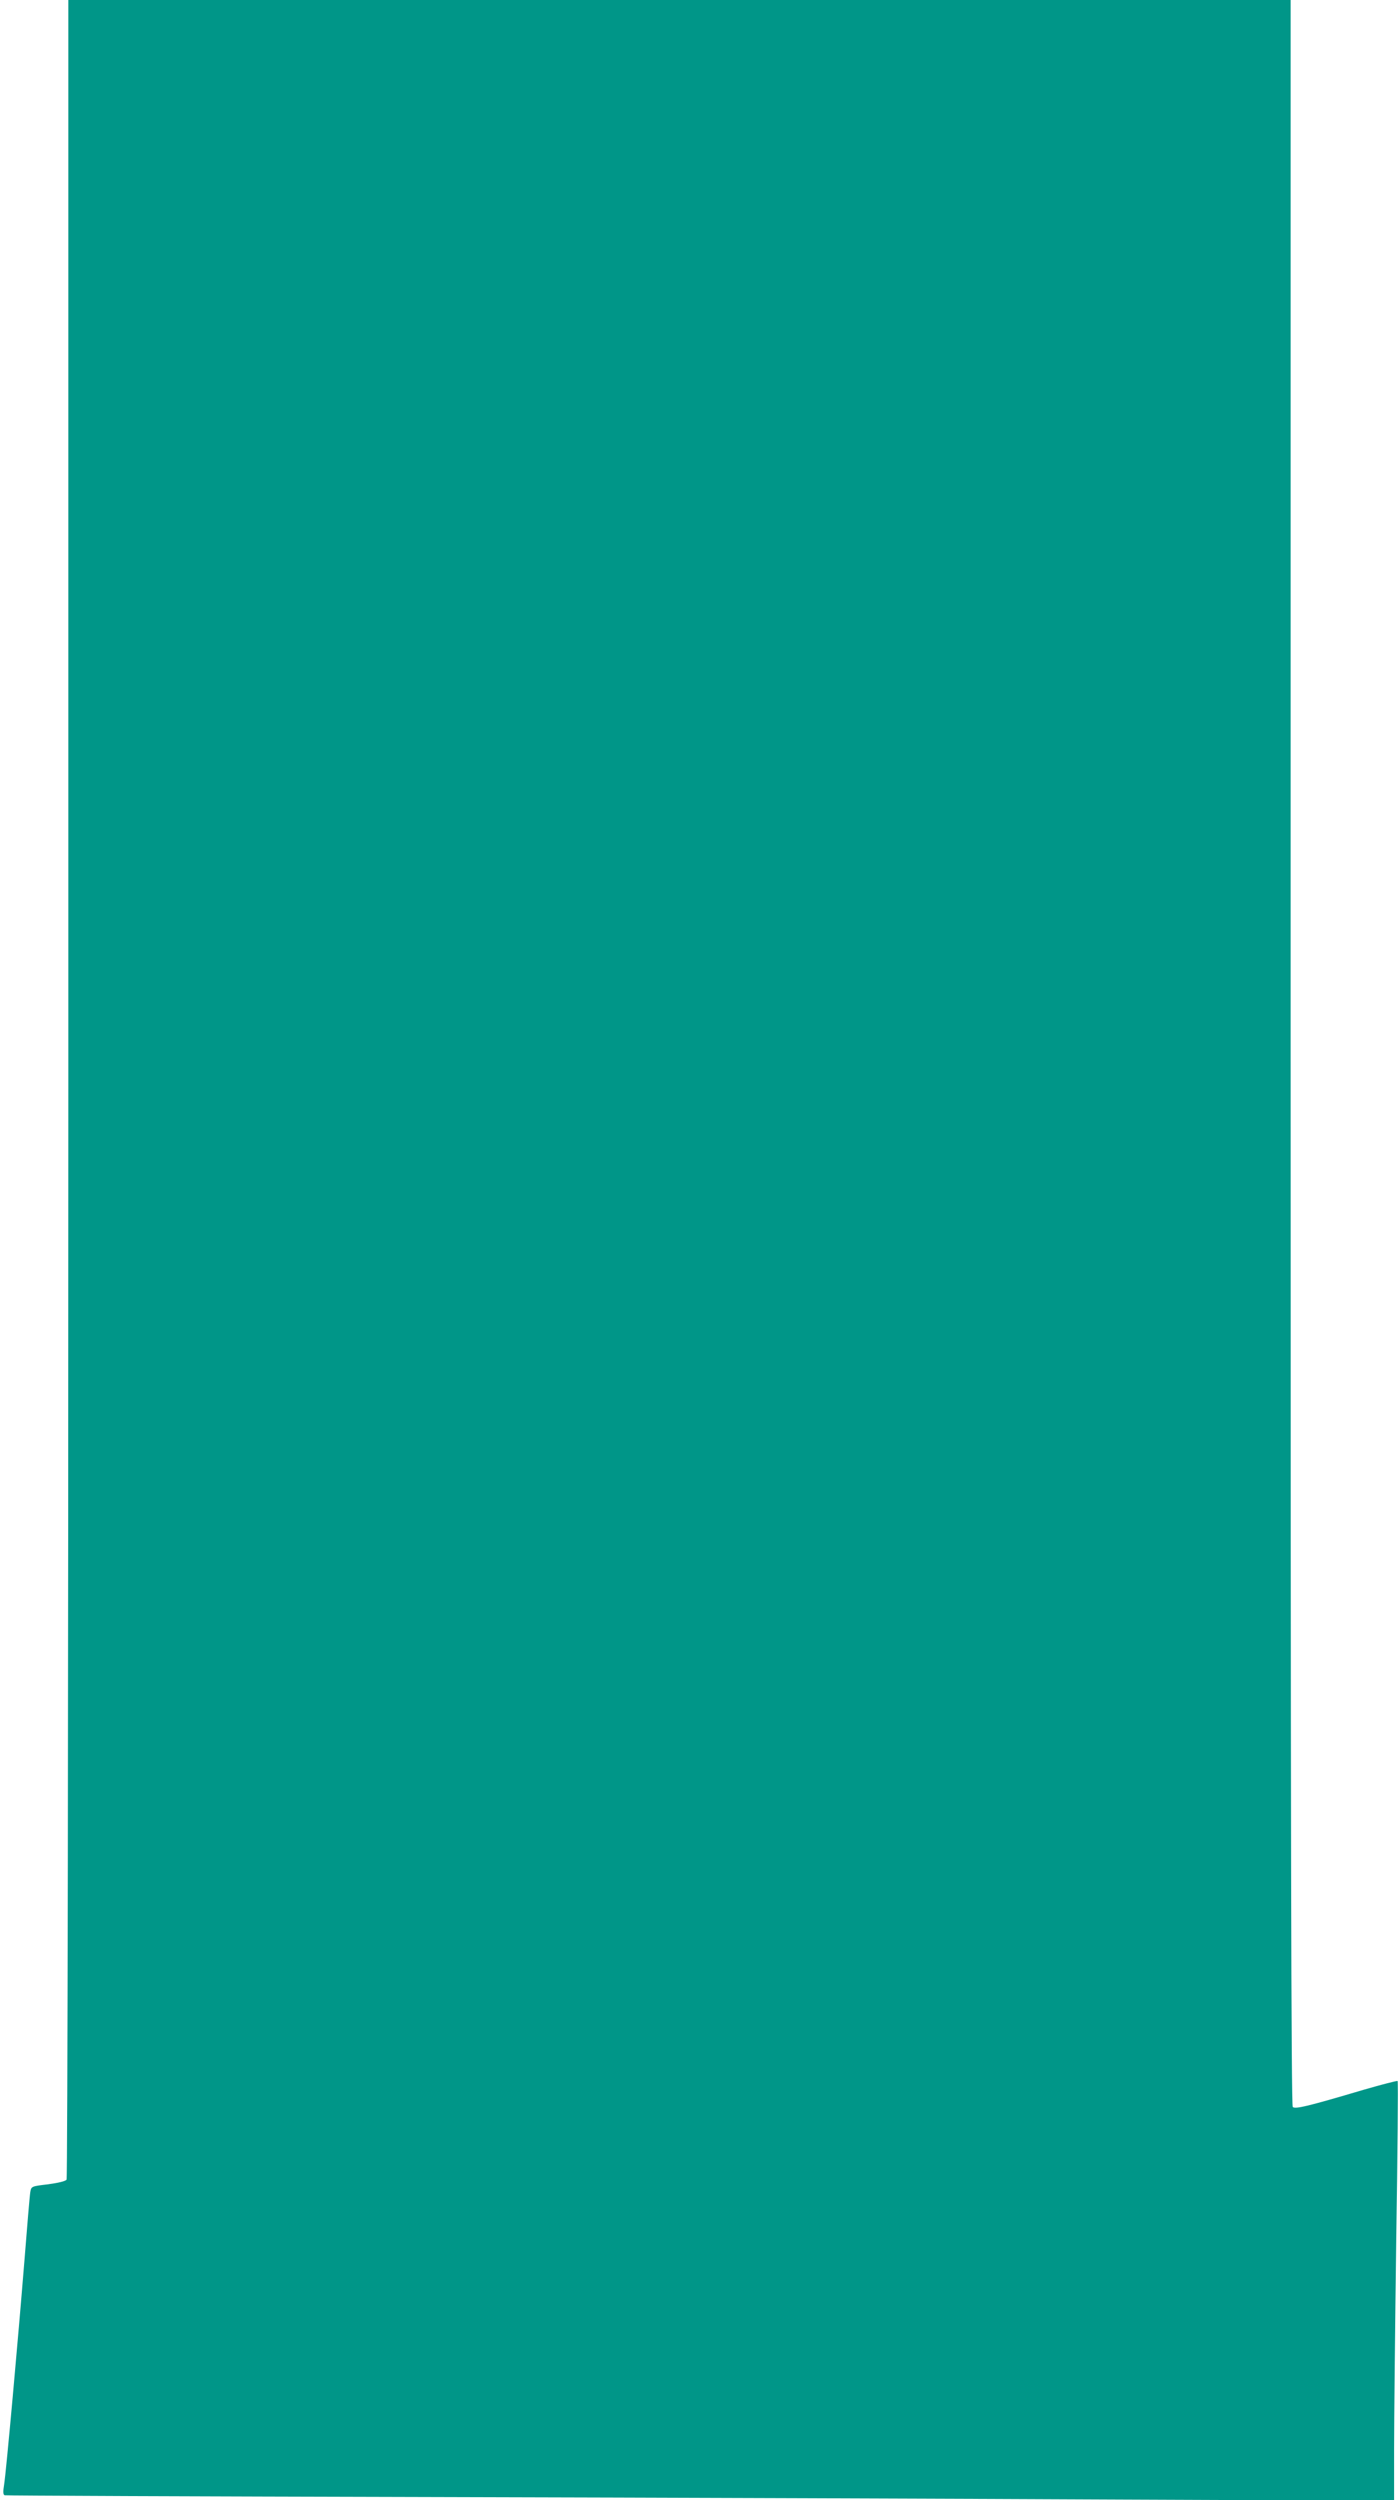 <?xml version="1.0" standalone="no"?>
<!DOCTYPE svg PUBLIC "-//W3C//DTD SVG 20010904//EN"
 "http://www.w3.org/TR/2001/REC-SVG-20010904/DTD/svg10.dtd">
<svg version="1.0" xmlns="http://www.w3.org/2000/svg"
 width="716pt" height="1280pt" viewBox="0 0 716 1280"
 preserveAspectRatio="xMidYMid meet">
<g transform="translate(0,1280) scale(0.1,-0.1)"
fill="#009688" stroke="none">
<path d="M350 7228 c0 -3101 -4 -5579 -9 -5587 -5 -8 -43 -17 -95 -24 -85 -10
-86 -10 -91 -41 -3 -17 -16 -175 -30 -351 -32 -398 -93 -1077 -104 -1146 -6
-35 -5 -52 3 -54 6 -2 983 -6 2171 -9 1188 -3 2787 -9 3553 -13 l1392 -6 0
264 c0 145 5 627 11 1072 7 444 10 810 7 813 -3 2 -81 -18 -174 -45 -290 -86
-351 -100 -363 -88 -8 8 -11 1488 -11 5399 l0 5388 -3130 0 -3130 0 0 -5572z"/>
</g>
</svg>
